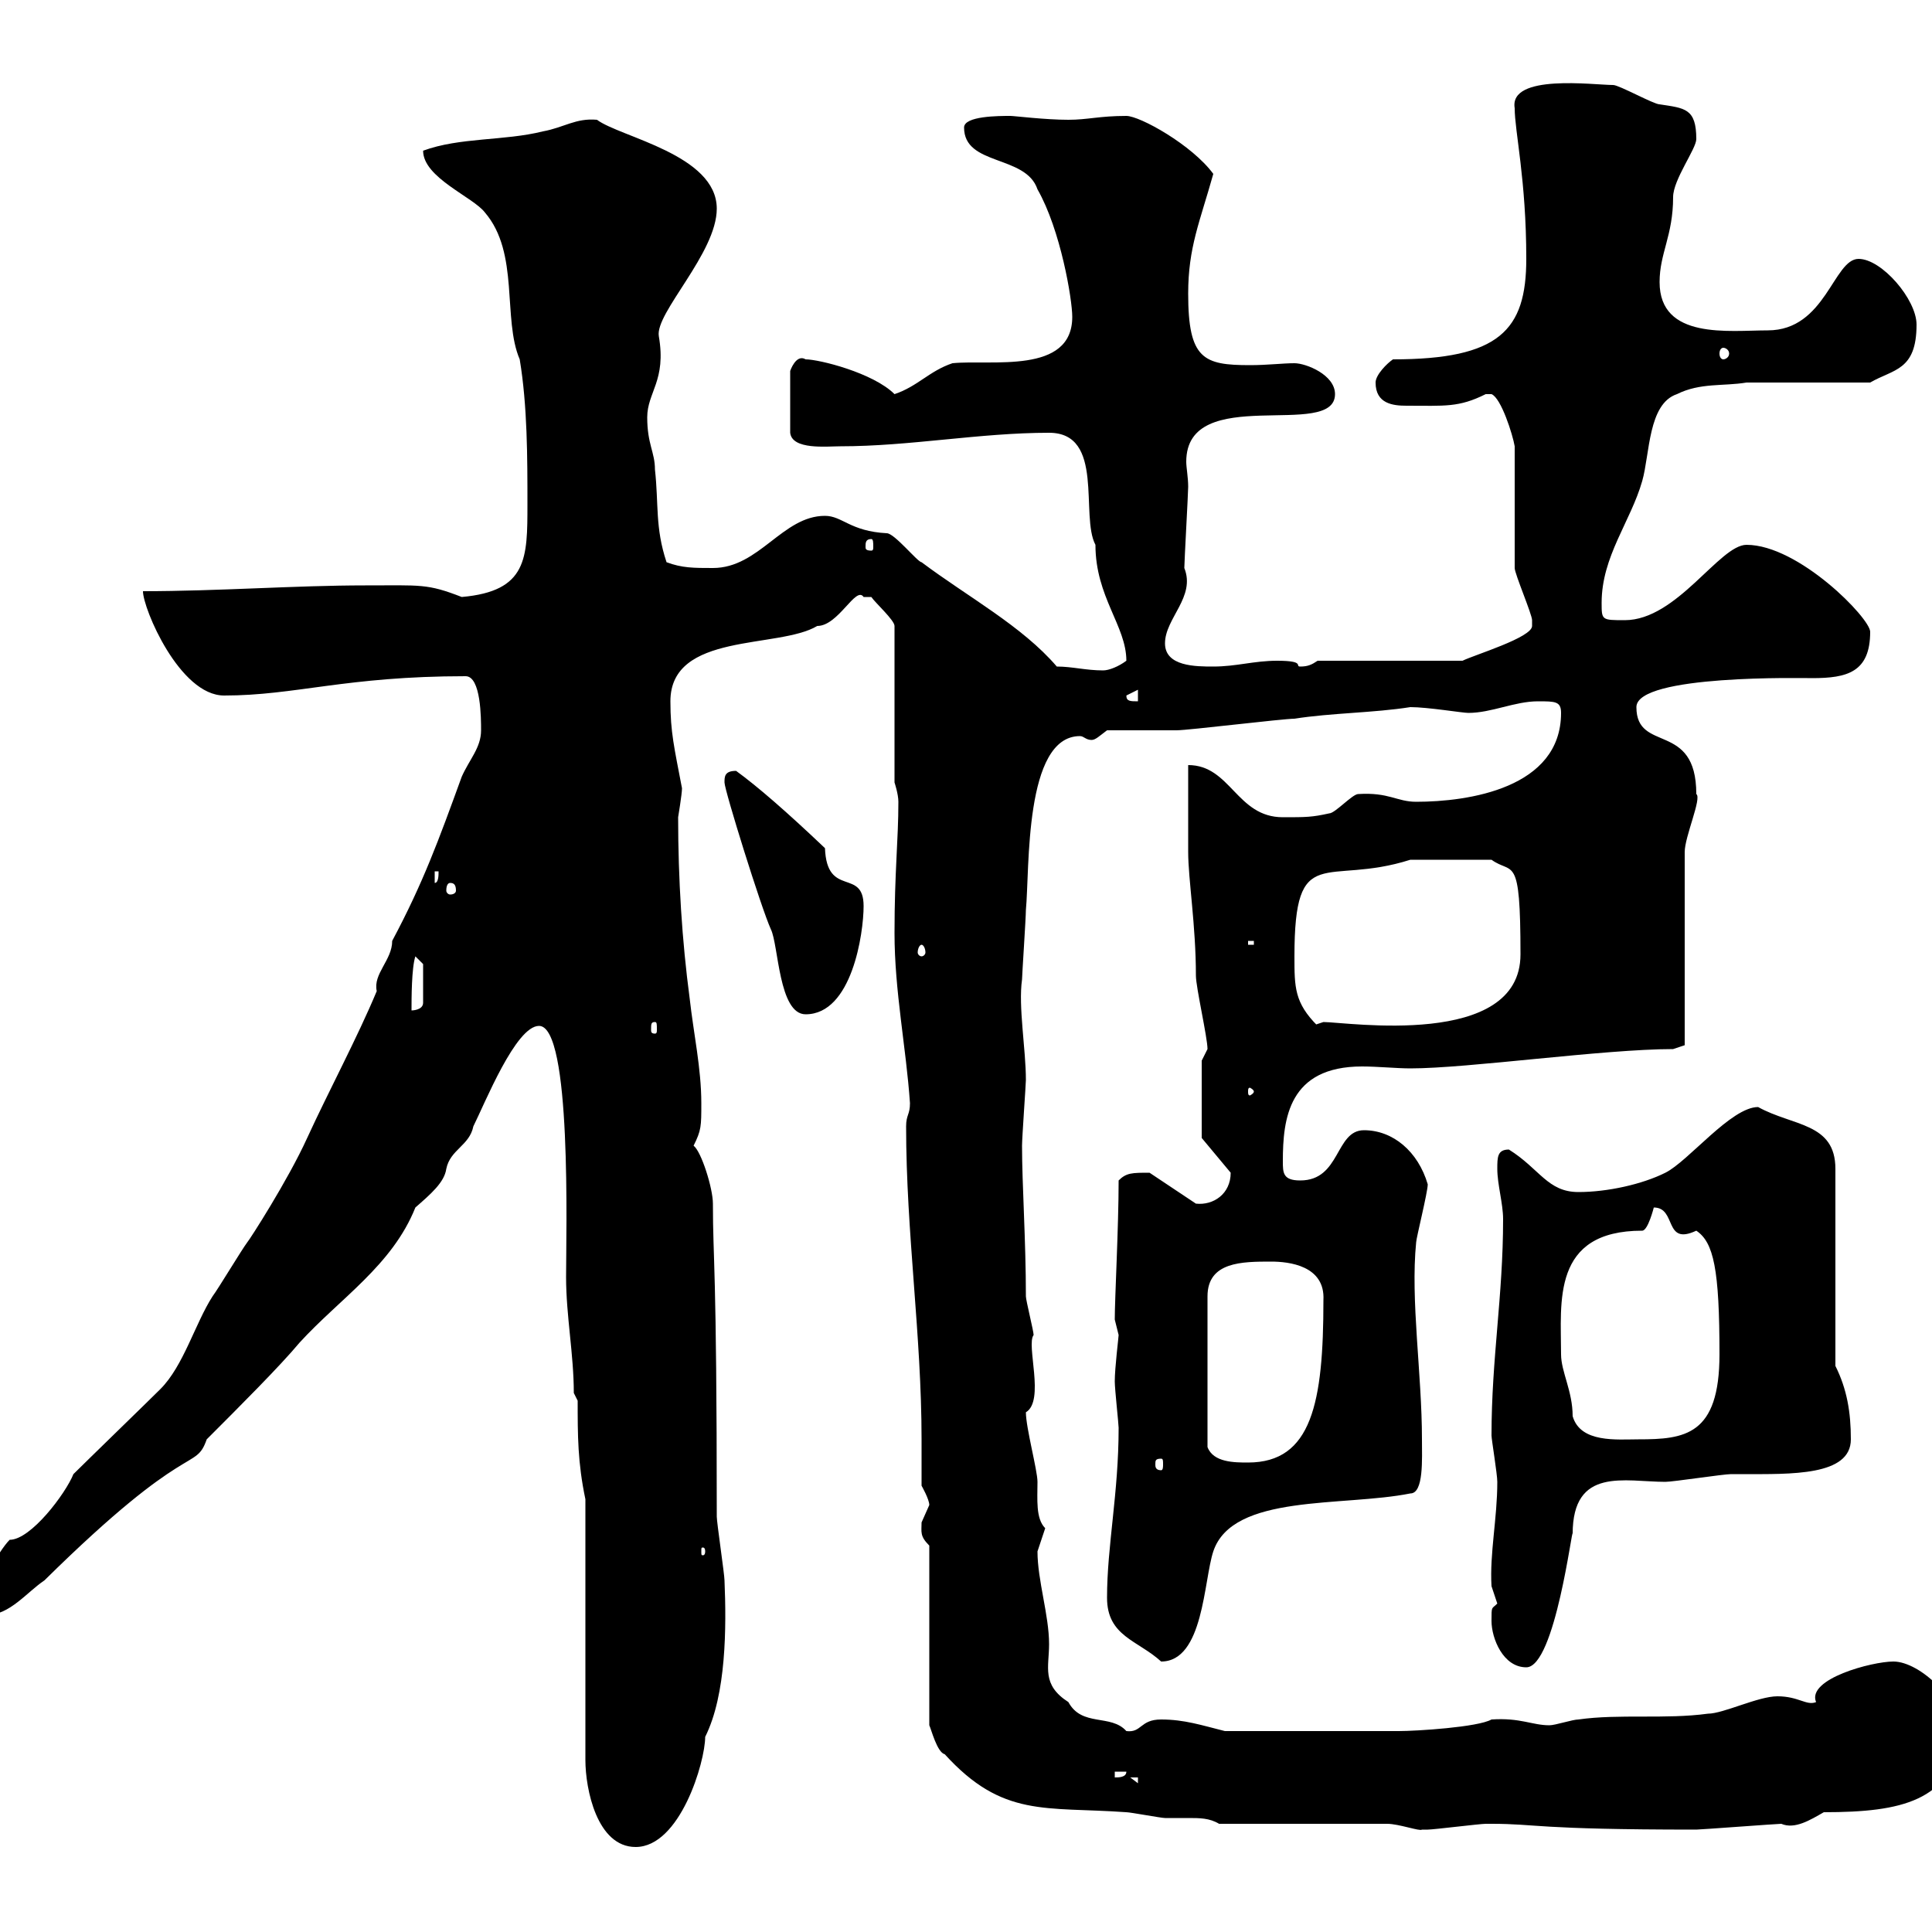 <svg xmlns="http://www.w3.org/2000/svg" xmlns:xlink="http://www.w3.org/1999/xlink" width="300" height="300"><path d="M90.90 232.80L90.90 273.30C90.90 277.80 92.70 286.80 98.70 286.80C105.60 286.80 109.50 273.60 109.50 269.70C112.80 263.10 112.80 252.60 112.50 245.40C112.50 244.50 111.30 236.40 111.30 235.50C111.30 196.20 110.70 195.90 110.70 186.90C110.70 184.50 108.90 178.80 107.70 177.90C108.90 175.50 108.90 174.90 108.90 171.30C108.90 165.90 107.70 160.50 107.10 155.10C105.90 146.10 105.30 136.50 105.30 126.90C105.30 126.90 105.90 123.30 105.90 122.40C104.70 116.10 104.10 113.70 104.10 108.90C104.10 98.10 120.90 100.80 126.90 97.20C130.20 97.20 132.90 90.90 134.10 92.70C134.10 92.70 134.10 92.70 135.30 92.70C135.90 93.60 138.90 96.30 138.90 97.20L138.90 121.50C138.90 121.50 139.50 123.30 139.50 124.50C139.50 130.50 138.90 135.30 138.90 144.90C138.90 153.90 140.70 162.60 141.30 171.30C141.30 173.10 140.70 173.10 140.70 174.90C140.70 191.40 143.10 207.30 143.10 223.50C143.10 225.90 143.10 228.30 143.10 230.70C143.10 230.70 144.30 232.80 144.30 233.70C144.30 233.70 143.10 236.40 143.10 236.40C143.10 237.90 142.80 238.50 144.30 240L144.30 267.90C144.60 268.50 145.50 272.10 146.70 272.40C155.70 282.30 162.30 280.50 174.90 281.40C175.50 281.40 180.30 282.30 180.90 282.30C182.10 282.30 183.30 282.30 184.50 282.30C186.30 282.30 187.80 282.30 189.30 283.20L215.40 283.20C217.20 283.20 220.50 284.40 220.80 284.10C220.80 284.10 221.70 284.10 221.70 284.10C222.60 284.10 229.80 283.20 230.70 283.20C230.70 283.20 230.70 283.20 231.60 283.20C238.80 283.20 238.20 284.10 263.40 284.10C264 284.10 276 283.20 276.60 283.20C278.70 284.10 281.10 282.60 283.20 281.40C295.50 281.40 302.70 279.60 304.80 269.70C304.80 264.30 298.20 258 294 258C290.70 258 280.50 260.70 282 264.30C280.50 264.90 279.30 263.40 276 263.40C273 263.40 267.60 266.10 265.20 266.10C258.60 267 251.40 266.10 245.10 267C244.20 267 241.50 267.90 240.60 267.90C237.90 267.90 236.10 266.70 231.60 267C229.50 268.20 219.90 268.80 217.20 268.80L190.20 268.80C186.60 267.90 183.90 267 180.30 267C177 267 177.30 269.10 174.90 268.80C172.50 266.10 168 268.20 165.90 264.30C161.70 261.60 162.90 258.90 162.90 255.30C162.90 250.80 161.10 245.40 161.10 240.90C161.10 240.90 162.30 237.30 162.30 237.30C160.80 235.80 161.10 232.80 161.10 230.10C161.10 228.30 159.30 221.70 159.30 219.30C162.30 217.50 159.30 208.80 160.50 207.30C160.50 206.70 159.30 201.90 159.30 201.30C159.30 192.60 158.70 183.90 158.70 177.90C158.70 176.70 159.30 168.30 159.30 167.70C159.30 162.90 158.10 156.30 158.70 152.10C158.70 151.50 159.30 142.50 159.30 141.30C159.90 135 159 114.30 167.70 114.30C168.30 114.30 168.60 114.90 169.50 114.90C170.10 114.90 170.70 114.30 171.90 113.40C173.70 113.40 180.90 113.40 182.70 113.40C184.50 113.40 199.20 111.60 201 111.60C206.70 110.70 213.30 110.70 219 109.80C221.70 109.80 227.10 110.70 228 110.70C231.60 110.70 235.20 108.90 238.80 108.90C241.50 108.90 242.40 108.90 242.40 110.70C242.40 122.40 228 124.50 219.90 124.50C216.90 124.50 215.70 123 210.90 123.30C210 123.30 207.30 126.30 206.40 126.30C203.70 126.90 202.80 126.90 199.20 126.90C192 126.90 191.10 118.80 184.50 118.80C184.50 120.60 184.50 130.50 184.50 132.30C184.50 136.50 185.70 143.70 185.70 151.50C185.70 153.30 187.50 161.10 187.50 162.90L186.60 164.70L186.60 176.70L191.10 182.10C191.10 185.40 188.40 187.20 185.70 186.90L178.50 182.10C175.80 182.10 174.90 182.10 173.70 183.30C173.70 190.50 173.10 201.60 173.10 204.90C173.10 204.90 173.70 207.30 173.70 207.30C173.70 207.60 173.10 212.40 173.10 214.50C173.10 215.70 173.70 221.10 173.70 221.70C173.70 231.90 171.90 240 171.90 248.10C171.90 254.10 176.70 254.70 180.30 258C186.90 258 186.90 245.40 188.40 240.90C191.40 231.90 208.50 234 219 231.90C221.10 231.90 220.80 226.50 220.80 223.50C220.80 213.30 219 201.90 219.90 192.90C219.90 192.30 221.70 185.10 221.70 183.90C220.20 178.80 216.30 175.50 211.80 175.50C207.30 175.50 208.20 183.30 201.90 183.30C199.20 183.30 199.20 182.10 199.20 180.30C199.20 173.70 200.10 165.60 211.50 165.60C213.90 165.60 216.90 165.90 219 165.90C228 165.90 249 162.90 259.80 162.90L261.60 162.30L261.60 132.30C261.60 129.90 264.30 123.90 263.40 123.30C263.40 111.90 254.10 117 254.10 109.80C254.10 104.70 280.20 105.30 281.40 105.30C286.80 105.30 290.40 104.40 290.40 98.10C290.40 96 279.30 84.60 271.20 84.60C267 84.60 260.40 96.30 252.30 96.30C248.70 96.30 248.70 96.30 248.70 93.60C248.70 86.40 253.20 81 255 74.70C256.20 70.50 255.90 62.70 260.40 61.20C264 59.40 267.60 60 271.20 59.40L290.40 59.40C294 57.30 297.60 57.60 297.60 50.40C297.60 46.50 292.20 40.20 288.60 40.20C284.70 40.20 283.50 51.30 274.50 51.30C268.50 51.30 257.70 52.80 257.70 43.80C257.70 39.30 259.80 36.60 259.80 30.60C259.80 27.90 263.40 23.10 263.40 21.60C263.40 16.80 261.60 16.80 257.70 16.20C256.80 16.20 251.40 13.20 250.50 13.20C247.50 13.20 234.30 11.40 235.20 16.80C235.20 20.40 237 27.90 237 40.20C237 51.30 232.80 55.80 216.30 55.80C215.40 56.40 213.60 58.20 213.60 59.40C213.60 62.70 216.30 63 218.40 63C224.40 63 226.50 63.30 230.70 61.20C230.70 61.20 230.70 61.20 231.60 61.20C233.10 61.80 234.90 67.50 235.20 69.30L235.20 88.20C235.20 89.10 237.90 95.40 237.90 96.30C237.90 96.30 237.90 96.30 237.90 97.20C237.90 99 228.90 101.70 227.10 102.60L204.60 102.60C203.70 103.20 203.10 103.50 201.90 103.50C201 103.50 202.80 102.60 198.30 102.60C194.70 102.60 192 103.50 188.40 103.50C185.70 103.50 180.90 103.50 180.90 99.90C180.90 96 185.70 92.70 183.90 88.20C183.90 87.30 184.50 76.50 184.50 75.60C184.50 74.10 184.20 72.60 184.20 71.70C184.20 59.40 207.30 68.40 207.30 61.20C207.30 58.20 202.80 56.40 201 56.40C199.20 56.40 196.80 56.70 194.10 56.70C186.90 56.70 184.50 55.80 184.50 45.60C184.50 38.40 186.30 34.50 188.40 27C185.10 22.50 177 18 174.90 18C170.70 18 168.90 18.60 165.90 18.60C162.30 18.60 157.50 18 156.90 18C155.10 18 149.70 18 149.70 19.80C149.70 25.80 159.30 24 161.10 29.40C164.70 35.70 166.50 46.50 166.50 49.20C166.50 58.20 153.90 55.80 147.90 56.40C144.30 57.60 142.50 60 138.90 61.20C135.60 57.90 127.20 55.80 125.10 55.80C123.60 54.90 122.70 57.60 122.70 57.60L122.70 67.20C123 69.90 128.40 69.30 130.50 69.30C141.30 69.30 152.10 67.20 162.90 67.20C171.60 67.20 167.70 80.10 170.10 84.60C170.10 92.70 174.90 97.20 174.90 102.60C173.70 103.50 172.20 104.10 171.30 104.10C168.60 104.10 166.50 103.50 164.10 103.50C158.70 97.20 150.30 92.70 143.10 87.30C142.50 87.30 138.90 82.80 137.70 82.80C132 82.50 130.80 80.10 128.10 80.10C121.50 80.10 117.90 88.20 110.70 88.20C107.70 88.20 105.90 88.20 103.50 87.30C101.70 81.90 102.30 78.30 101.70 72.90C101.70 70.20 100.50 69 100.50 64.80C100.50 60.90 103.50 59.10 102.30 52.20C101.70 48.60 111.30 39.30 111.30 32.40C111.30 24 96.30 21.30 92.70 18.60C89.40 18.30 87.60 19.80 84.30 20.40C78.30 21.90 71.40 21.30 65.70 23.40C65.70 27.60 73.50 30.60 75.30 33C80.70 39.30 78 49.50 80.70 55.80C81.90 63 81.90 71.10 81.90 78.30C81.90 86.70 81.90 91.80 71.70 92.70C66.30 90.60 65.40 90.90 56.70 90.90C45.90 90.90 33.90 91.80 22.20 91.80C22.20 94.50 27.90 108 34.80 108C45.90 108 53.70 105 72.30 105C74.70 105 74.70 111.60 74.70 113.40C74.70 116.10 72.90 117.90 71.70 120.60C68.10 130.50 65.70 137.10 60.90 146.10C60.90 149.10 57.90 151.20 58.50 153.90C55.50 161.10 51 169.50 47.70 176.70C44.70 183.30 38.70 192.60 38.40 192.90C37.50 194.10 33.90 200.10 33 201.30C30.30 205.50 28.50 212.10 24.90 215.70C23.10 217.50 13.20 227.10 11.40 228.90C10.20 231.90 4.80 239.10 1.50 239.10C-0.30 240.90-3 246.30-3.90 248.10C-4.20 250.80-3.30 250.80-2.10 250.80C1.50 250.80 4.20 247.20 6.90 245.40C29.40 223.20 30.30 228.60 32.10 223.50C37.20 218.40 43.50 212.10 46.50 208.50C52.80 201.60 60.90 196.50 64.50 187.50C66.90 185.40 69 183.60 69.30 181.50C69.90 178.50 72.90 177.90 73.50 174.90C75.30 171.30 80.10 159.30 83.70 159.30C88.80 159.30 87.90 191.40 87.90 198.30C87.90 204.30 89.10 210.30 89.10 216.30L89.70 217.50C89.70 222.90 89.70 227.10 90.90 232.80ZM175.50 276L176.70 276L176.70 276.90ZM173.10 275.10L174.90 275.10C174.90 276 173.70 276 173.10 276ZM231.60 251.70C231.60 254.40 233.40 258.90 237 258.90C241.50 258.90 244.20 236.40 244.20 238.20C244.20 227.70 252.30 230.10 258.60 230.10C259.80 230.10 267.60 228.90 268.80 228.90C268.80 228.90 270.60 228.90 270.60 228.90C278.10 228.90 287.40 229.20 287.40 223.50C287.40 219.30 286.80 215.70 285 212.10L285 181.50C285 174.30 278.40 174.90 273 171.90C268.80 171.90 262.20 180.30 258.60 182.10C255 183.90 249.60 185.10 245.10 185.10C240.30 185.10 239.10 181.50 234.30 178.50C232.50 178.50 232.50 179.70 232.50 181.50C232.50 183.90 233.40 186.90 233.40 189.30C233.40 201.30 231.60 210.90 231.60 222.90C231.60 223.50 232.50 228.90 232.50 230.10C232.50 235.80 231.30 241.20 231.60 246.30C231.60 246.30 232.50 249 232.50 249C231.60 249.90 231.60 249.30 231.60 251.70ZM109.50 240.90C109.50 241.50 109.20 241.50 109.20 241.50C108.90 241.50 108.90 241.50 108.90 240.90C108.90 240.30 108.90 240.30 109.20 240.30C109.20 240.30 109.50 240.30 109.50 240.90ZM180.30 226.50C180.60 226.50 180.60 226.80 180.60 227.40C180.60 227.70 180.60 228.30 180.30 228.30C179.40 228.30 179.40 227.70 179.40 227.40C179.40 226.80 179.40 226.50 180.30 226.50ZM197.40 195.90C200.10 195.90 205.80 196.50 205.50 201.90C205.50 217.80 203.70 227.10 193.80 227.10C191.70 227.10 188.40 227.10 187.50 224.70L187.50 201.30C187.50 195.90 192.90 195.90 197.40 195.90ZM242.40 210.30C242.40 202.20 240.90 191.10 255 191.10C255.90 191.10 256.80 187.50 256.80 187.50C260.40 187.50 258.30 193.50 263.40 191.10C266.10 192.90 267 197.10 267 210.30C267 222.90 261.60 223.50 254.40 223.50C251.10 223.50 245.40 224.10 244.20 219.90C244.20 216 242.40 213 242.40 210.30ZM194.70 169.50C194.70 169.80 194.10 170.10 194.10 170.10C193.80 170.10 193.80 169.80 193.80 169.50C193.80 169.20 193.80 168.90 194.10 168.90C194.10 168.90 194.70 169.20 194.70 169.50ZM101.70 158.70C102 158.70 102 159 102 159.90C102 160.20 102 160.50 101.70 160.50C101.10 160.50 101.10 160.20 101.10 159.90C101.10 159 101.10 158.70 101.70 158.70ZM201 148.50C201 130.50 205.80 137.70 219 133.50L231.60 133.50C234.90 135.90 236.10 132.30 236.10 148.20C236.10 162.90 209.10 158.70 205.50 158.70L203.70 159.30L204.60 159.30C201 155.70 201 153.30 201 148.50ZM112.50 121.50C112.50 122.70 118.20 141 119.70 144.30C120.90 146.70 120.90 157.50 125.10 157.50C132.30 157.50 134.10 144.90 134.10 140.70C134.10 134.70 128.40 139.50 128.10 131.70C122.10 126 117.60 122.10 114.30 119.70C112.50 119.70 112.50 120.60 112.50 121.50ZM64.50 148.50L65.70 149.70L65.70 155.70C65.70 156.90 63.90 156.90 63.90 156.90C63.90 155.10 63.90 150.30 64.50 148.50ZM143.10 146.70C143.40 146.70 143.70 147.30 143.70 147.90C143.70 148.20 143.40 148.50 143.10 148.50C142.80 148.50 142.50 148.20 142.50 147.90C142.50 147.30 142.80 146.70 143.10 146.70ZM193.80 146.10L194.70 146.10L194.70 146.70L193.80 146.70ZM69.90 137.10C70.50 137.10 70.80 137.40 70.80 138.30C70.80 138.60 70.50 138.90 69.90 138.90C69.60 138.90 69.30 138.60 69.30 138.30C69.30 137.40 69.60 137.10 69.90 137.10ZM67.50 135.30L68.10 135.30C68.10 135.90 68.10 137.10 67.50 137.10ZM174.90 108L176.70 107.10L176.70 108.90C175.50 108.90 174.90 108.90 174.90 108ZM135.30 83.70C135.60 83.70 135.60 84.30 135.60 84.90C135.60 85.20 135.60 85.50 135.30 85.50C134.40 85.50 134.40 85.20 134.40 84.90C134.40 84.30 134.40 83.70 135.30 83.70ZM267.60 54C267.90 54 268.50 54.30 268.50 54.90C268.50 55.50 267.90 55.80 267.60 55.80C267.30 55.80 267 55.50 267 54.90C267 54.30 267.30 54 267.60 54Z"/></svg>